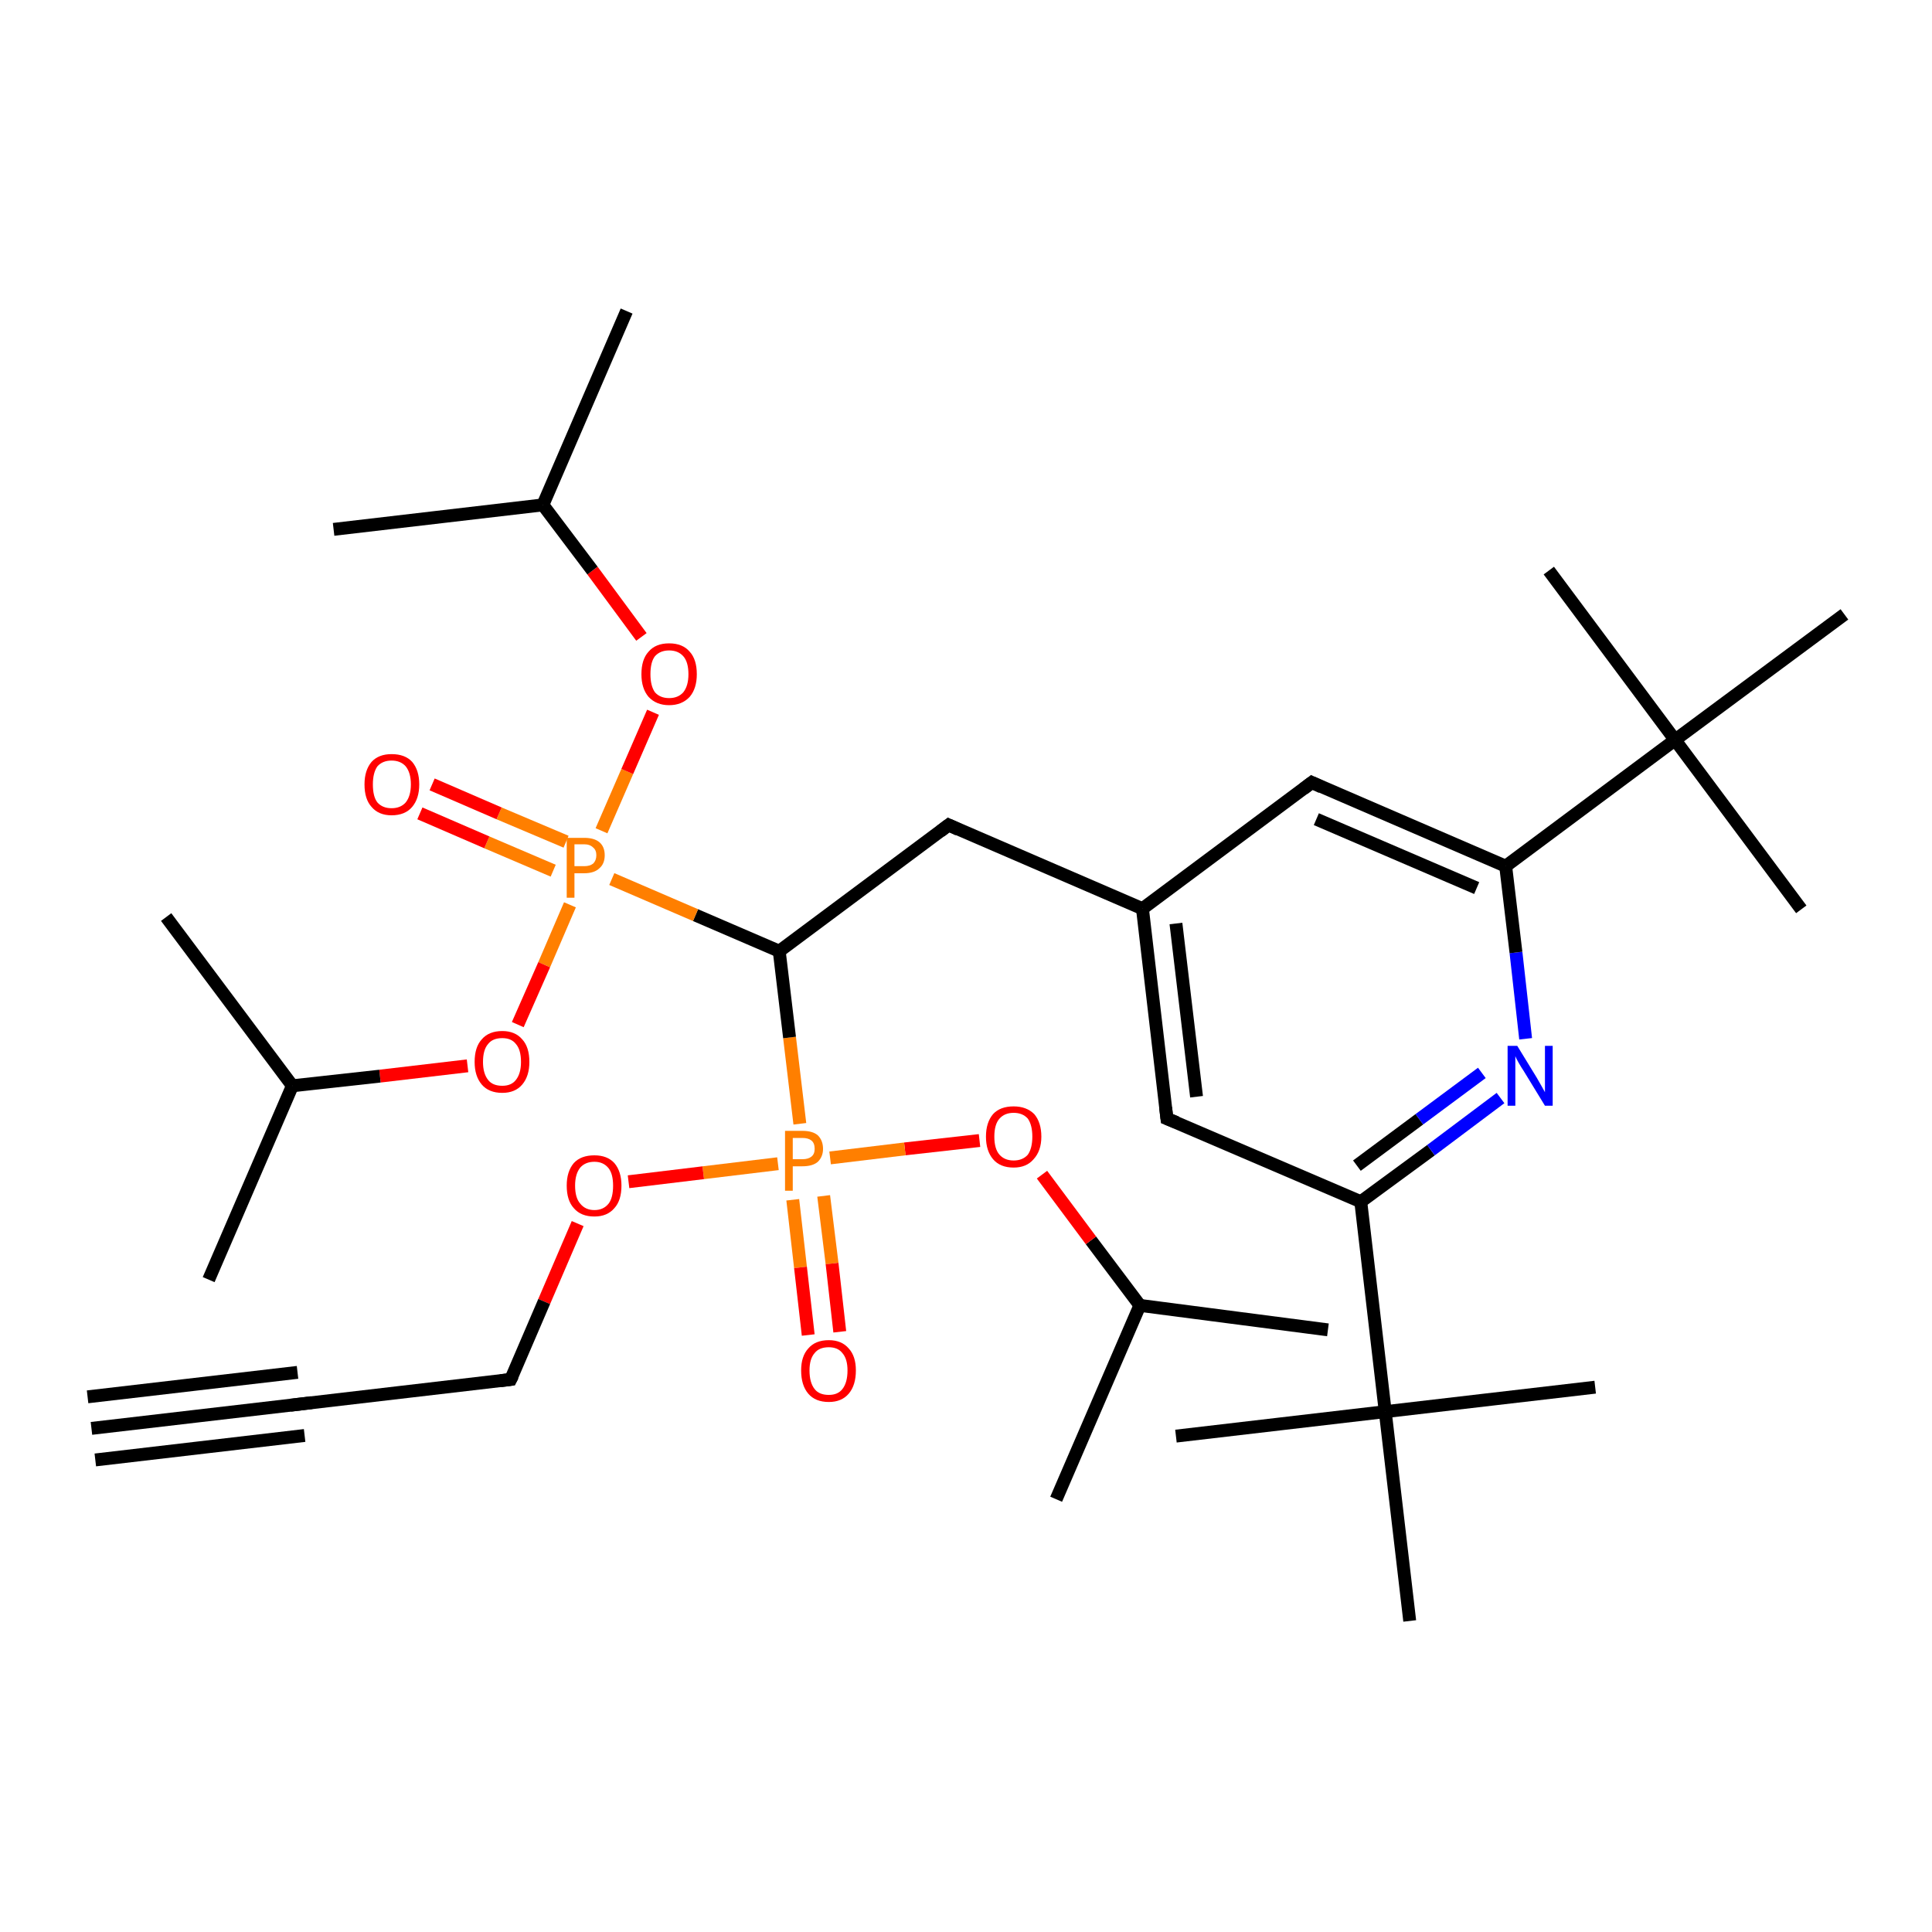 <?xml version='1.0' encoding='iso-8859-1'?>
<svg version='1.1' baseProfile='full'
              xmlns='http://www.w3.org/2000/svg'
                      xmlns:rdkit='http://www.rdkit.org/xml'
                      xmlns:xlink='http://www.w3.org/1999/xlink'
                  xml:space='preserve'
width='300px' height='300px' viewBox='0 0 300 300'>
<!-- END OF HEADER -->
<rect style='opacity:1.0;fill:#FFFFFF;stroke:none' width='300.0' height='300.0' x='0.0' y='0.0'> </rect>
<path class='bond-0 atom-0 atom-1' d='M 164.0,232.8 L 177.0,202.7' style='fill:none;fill-rule:evenodd;stroke:#000000;stroke-width:2.0px;stroke-linecap:butt;stroke-linejoin:miter;stroke-opacity:1' />
<path class='bond-1 atom-1 atom-2' d='M 177.0,202.7 L 206.2,206.5' style='fill:none;fill-rule:evenodd;stroke:#000000;stroke-width:2.0px;stroke-linecap:butt;stroke-linejoin:miter;stroke-opacity:1' />
<path class='bond-2 atom-1 atom-3' d='M 177.0,202.7 L 169.4,192.6' style='fill:none;fill-rule:evenodd;stroke:#000000;stroke-width:2.0px;stroke-linecap:butt;stroke-linejoin:miter;stroke-opacity:1' />
<path class='bond-2 atom-1 atom-3' d='M 169.4,192.6 L 161.8,182.4' style='fill:none;fill-rule:evenodd;stroke:#FF0000;stroke-width:2.0px;stroke-linecap:butt;stroke-linejoin:miter;stroke-opacity:1' />
<path class='bond-3 atom-3 atom-4' d='M 152.1,177.1 L 140.5,178.4' style='fill:none;fill-rule:evenodd;stroke:#FF0000;stroke-width:2.0px;stroke-linecap:butt;stroke-linejoin:miter;stroke-opacity:1' />
<path class='bond-3 atom-3 atom-4' d='M 140.5,178.4 L 128.9,179.8' style='fill:none;fill-rule:evenodd;stroke:#FF7F00;stroke-width:2.0px;stroke-linecap:butt;stroke-linejoin:miter;stroke-opacity:1' />
<path class='bond-4 atom-4 atom-5' d='M 123.1,186.3 L 124.3,196.8' style='fill:none;fill-rule:evenodd;stroke:#FF7F00;stroke-width:2.0px;stroke-linecap:butt;stroke-linejoin:miter;stroke-opacity:1' />
<path class='bond-4 atom-4 atom-5' d='M 124.3,196.8 L 125.5,207.3' style='fill:none;fill-rule:evenodd;stroke:#FF0000;stroke-width:2.0px;stroke-linecap:butt;stroke-linejoin:miter;stroke-opacity:1' />
<path class='bond-4 atom-4 atom-5' d='M 127.9,185.7 L 129.2,196.2' style='fill:none;fill-rule:evenodd;stroke:#FF7F00;stroke-width:2.0px;stroke-linecap:butt;stroke-linejoin:miter;stroke-opacity:1' />
<path class='bond-4 atom-4 atom-5' d='M 129.2,196.2 L 130.4,206.8' style='fill:none;fill-rule:evenodd;stroke:#FF0000;stroke-width:2.0px;stroke-linecap:butt;stroke-linejoin:miter;stroke-opacity:1' />
<path class='bond-5 atom-4 atom-6' d='M 120.8,180.7 L 109.2,182.1' style='fill:none;fill-rule:evenodd;stroke:#FF7F00;stroke-width:2.0px;stroke-linecap:butt;stroke-linejoin:miter;stroke-opacity:1' />
<path class='bond-5 atom-4 atom-6' d='M 109.2,182.1 L 97.6,183.5' style='fill:none;fill-rule:evenodd;stroke:#FF0000;stroke-width:2.0px;stroke-linecap:butt;stroke-linejoin:miter;stroke-opacity:1' />
<path class='bond-6 atom-6 atom-7' d='M 89.7,190.0 L 84.5,202.1' style='fill:none;fill-rule:evenodd;stroke:#FF0000;stroke-width:2.0px;stroke-linecap:butt;stroke-linejoin:miter;stroke-opacity:1' />
<path class='bond-6 atom-6 atom-7' d='M 84.5,202.1 L 79.3,214.2' style='fill:none;fill-rule:evenodd;stroke:#000000;stroke-width:2.0px;stroke-linecap:butt;stroke-linejoin:miter;stroke-opacity:1' />
<path class='bond-7 atom-7 atom-8' d='M 79.3,214.2 L 46.8,218.0' style='fill:none;fill-rule:evenodd;stroke:#000000;stroke-width:2.0px;stroke-linecap:butt;stroke-linejoin:miter;stroke-opacity:1' />
<path class='bond-8 atom-8 atom-9' d='M 46.8,218.0 L 14.2,221.8' style='fill:none;fill-rule:evenodd;stroke:#000000;stroke-width:2.0px;stroke-linecap:butt;stroke-linejoin:miter;stroke-opacity:1' />
<path class='bond-8 atom-8 atom-9' d='M 47.3,222.9 L 14.8,226.7' style='fill:none;fill-rule:evenodd;stroke:#000000;stroke-width:2.0px;stroke-linecap:butt;stroke-linejoin:miter;stroke-opacity:1' />
<path class='bond-8 atom-8 atom-9' d='M 46.2,213.1 L 13.6,216.9' style='fill:none;fill-rule:evenodd;stroke:#000000;stroke-width:2.0px;stroke-linecap:butt;stroke-linejoin:miter;stroke-opacity:1' />
<path class='bond-9 atom-4 atom-10' d='M 124.2,174.5 L 122.6,161.1' style='fill:none;fill-rule:evenodd;stroke:#FF7F00;stroke-width:2.0px;stroke-linecap:butt;stroke-linejoin:miter;stroke-opacity:1' />
<path class='bond-9 atom-4 atom-10' d='M 122.6,161.1 L 121.0,147.7' style='fill:none;fill-rule:evenodd;stroke:#000000;stroke-width:2.0px;stroke-linecap:butt;stroke-linejoin:miter;stroke-opacity:1' />
<path class='bond-10 atom-10 atom-11' d='M 121.0,147.7 L 147.3,128.1' style='fill:none;fill-rule:evenodd;stroke:#000000;stroke-width:2.0px;stroke-linecap:butt;stroke-linejoin:miter;stroke-opacity:1' />
<path class='bond-11 atom-11 atom-12' d='M 147.3,128.1 L 177.4,141.1' style='fill:none;fill-rule:evenodd;stroke:#000000;stroke-width:2.0px;stroke-linecap:butt;stroke-linejoin:miter;stroke-opacity:1' />
<path class='bond-12 atom-12 atom-13' d='M 177.4,141.1 L 181.2,173.7' style='fill:none;fill-rule:evenodd;stroke:#000000;stroke-width:2.0px;stroke-linecap:butt;stroke-linejoin:miter;stroke-opacity:1' />
<path class='bond-12 atom-12 atom-13' d='M 182.6,143.4 L 185.8,170.3' style='fill:none;fill-rule:evenodd;stroke:#000000;stroke-width:2.0px;stroke-linecap:butt;stroke-linejoin:miter;stroke-opacity:1' />
<path class='bond-13 atom-13 atom-14' d='M 181.2,173.7 L 211.3,186.6' style='fill:none;fill-rule:evenodd;stroke:#000000;stroke-width:2.0px;stroke-linecap:butt;stroke-linejoin:miter;stroke-opacity:1' />
<path class='bond-14 atom-14 atom-15' d='M 211.3,186.6 L 222.2,178.6' style='fill:none;fill-rule:evenodd;stroke:#000000;stroke-width:2.0px;stroke-linecap:butt;stroke-linejoin:miter;stroke-opacity:1' />
<path class='bond-14 atom-14 atom-15' d='M 222.2,178.6 L 233.0,170.5' style='fill:none;fill-rule:evenodd;stroke:#0000FF;stroke-width:2.0px;stroke-linecap:butt;stroke-linejoin:miter;stroke-opacity:1' />
<path class='bond-14 atom-14 atom-15' d='M 210.7,181.0 L 220.4,173.8' style='fill:none;fill-rule:evenodd;stroke:#000000;stroke-width:2.0px;stroke-linecap:butt;stroke-linejoin:miter;stroke-opacity:1' />
<path class='bond-14 atom-14 atom-15' d='M 220.4,173.8 L 230.1,166.6' style='fill:none;fill-rule:evenodd;stroke:#0000FF;stroke-width:2.0px;stroke-linecap:butt;stroke-linejoin:miter;stroke-opacity:1' />
<path class='bond-15 atom-15 atom-16' d='M 236.9,161.3 L 235.4,147.9' style='fill:none;fill-rule:evenodd;stroke:#0000FF;stroke-width:2.0px;stroke-linecap:butt;stroke-linejoin:miter;stroke-opacity:1' />
<path class='bond-15 atom-15 atom-16' d='M 235.4,147.9 L 233.8,134.5' style='fill:none;fill-rule:evenodd;stroke:#000000;stroke-width:2.0px;stroke-linecap:butt;stroke-linejoin:miter;stroke-opacity:1' />
<path class='bond-16 atom-16 atom-17' d='M 233.8,134.5 L 203.7,121.5' style='fill:none;fill-rule:evenodd;stroke:#000000;stroke-width:2.0px;stroke-linecap:butt;stroke-linejoin:miter;stroke-opacity:1' />
<path class='bond-16 atom-16 atom-17' d='M 229.3,137.9 L 204.4,127.2' style='fill:none;fill-rule:evenodd;stroke:#000000;stroke-width:2.0px;stroke-linecap:butt;stroke-linejoin:miter;stroke-opacity:1' />
<path class='bond-17 atom-16 atom-18' d='M 233.8,134.5 L 260.1,114.9' style='fill:none;fill-rule:evenodd;stroke:#000000;stroke-width:2.0px;stroke-linecap:butt;stroke-linejoin:miter;stroke-opacity:1' />
<path class='bond-18 atom-18 atom-19' d='M 260.1,114.9 L 240.5,88.6' style='fill:none;fill-rule:evenodd;stroke:#000000;stroke-width:2.0px;stroke-linecap:butt;stroke-linejoin:miter;stroke-opacity:1' />
<path class='bond-19 atom-18 atom-20' d='M 260.1,114.9 L 279.7,141.2' style='fill:none;fill-rule:evenodd;stroke:#000000;stroke-width:2.0px;stroke-linecap:butt;stroke-linejoin:miter;stroke-opacity:1' />
<path class='bond-20 atom-18 atom-21' d='M 260.1,114.9 L 286.4,95.4' style='fill:none;fill-rule:evenodd;stroke:#000000;stroke-width:2.0px;stroke-linecap:butt;stroke-linejoin:miter;stroke-opacity:1' />
<path class='bond-21 atom-14 atom-22' d='M 211.3,186.6 L 215.1,219.2' style='fill:none;fill-rule:evenodd;stroke:#000000;stroke-width:2.0px;stroke-linecap:butt;stroke-linejoin:miter;stroke-opacity:1' />
<path class='bond-22 atom-22 atom-23' d='M 215.1,219.2 L 247.7,215.4' style='fill:none;fill-rule:evenodd;stroke:#000000;stroke-width:2.0px;stroke-linecap:butt;stroke-linejoin:miter;stroke-opacity:1' />
<path class='bond-23 atom-22 atom-24' d='M 215.1,219.2 L 182.6,223.0' style='fill:none;fill-rule:evenodd;stroke:#000000;stroke-width:2.0px;stroke-linecap:butt;stroke-linejoin:miter;stroke-opacity:1' />
<path class='bond-24 atom-22 atom-25' d='M 215.1,219.2 L 218.9,251.7' style='fill:none;fill-rule:evenodd;stroke:#000000;stroke-width:2.0px;stroke-linecap:butt;stroke-linejoin:miter;stroke-opacity:1' />
<path class='bond-25 atom-10 atom-26' d='M 121.0,147.7 L 108.0,142.1' style='fill:none;fill-rule:evenodd;stroke:#000000;stroke-width:2.0px;stroke-linecap:butt;stroke-linejoin:miter;stroke-opacity:1' />
<path class='bond-25 atom-10 atom-26' d='M 108.0,142.1 L 95.0,136.5' style='fill:none;fill-rule:evenodd;stroke:#FF7F00;stroke-width:2.0px;stroke-linecap:butt;stroke-linejoin:miter;stroke-opacity:1' />
<path class='bond-26 atom-26 atom-27' d='M 87.9,130.7 L 77.5,126.3' style='fill:none;fill-rule:evenodd;stroke:#FF7F00;stroke-width:2.0px;stroke-linecap:butt;stroke-linejoin:miter;stroke-opacity:1' />
<path class='bond-26 atom-26 atom-27' d='M 77.5,126.3 L 67.1,121.8' style='fill:none;fill-rule:evenodd;stroke:#FF0000;stroke-width:2.0px;stroke-linecap:butt;stroke-linejoin:miter;stroke-opacity:1' />
<path class='bond-26 atom-26 atom-27' d='M 85.9,135.2 L 75.6,130.8' style='fill:none;fill-rule:evenodd;stroke:#FF7F00;stroke-width:2.0px;stroke-linecap:butt;stroke-linejoin:miter;stroke-opacity:1' />
<path class='bond-26 atom-26 atom-27' d='M 75.6,130.8 L 65.2,126.3' style='fill:none;fill-rule:evenodd;stroke:#FF0000;stroke-width:2.0px;stroke-linecap:butt;stroke-linejoin:miter;stroke-opacity:1' />
<path class='bond-27 atom-26 atom-28' d='M 88.5,140.5 L 84.5,149.8' style='fill:none;fill-rule:evenodd;stroke:#FF7F00;stroke-width:2.0px;stroke-linecap:butt;stroke-linejoin:miter;stroke-opacity:1' />
<path class='bond-27 atom-26 atom-28' d='M 84.5,149.8 L 80.4,159.1' style='fill:none;fill-rule:evenodd;stroke:#FF0000;stroke-width:2.0px;stroke-linecap:butt;stroke-linejoin:miter;stroke-opacity:1' />
<path class='bond-28 atom-28 atom-29' d='M 72.6,165.5 L 59.0,167.1' style='fill:none;fill-rule:evenodd;stroke:#FF0000;stroke-width:2.0px;stroke-linecap:butt;stroke-linejoin:miter;stroke-opacity:1' />
<path class='bond-28 atom-28 atom-29' d='M 59.0,167.1 L 45.4,168.6' style='fill:none;fill-rule:evenodd;stroke:#000000;stroke-width:2.0px;stroke-linecap:butt;stroke-linejoin:miter;stroke-opacity:1' />
<path class='bond-29 atom-29 atom-30' d='M 45.4,168.6 L 32.4,198.7' style='fill:none;fill-rule:evenodd;stroke:#000000;stroke-width:2.0px;stroke-linecap:butt;stroke-linejoin:miter;stroke-opacity:1' />
<path class='bond-30 atom-29 atom-31' d='M 45.4,168.6 L 25.8,142.4' style='fill:none;fill-rule:evenodd;stroke:#000000;stroke-width:2.0px;stroke-linecap:butt;stroke-linejoin:miter;stroke-opacity:1' />
<path class='bond-31 atom-26 atom-32' d='M 93.4,129.0 L 97.4,119.8' style='fill:none;fill-rule:evenodd;stroke:#FF7F00;stroke-width:2.0px;stroke-linecap:butt;stroke-linejoin:miter;stroke-opacity:1' />
<path class='bond-31 atom-26 atom-32' d='M 97.4,119.8 L 101.4,110.6' style='fill:none;fill-rule:evenodd;stroke:#FF0000;stroke-width:2.0px;stroke-linecap:butt;stroke-linejoin:miter;stroke-opacity:1' />
<path class='bond-32 atom-32 atom-33' d='M 99.6,98.9 L 92.0,88.6' style='fill:none;fill-rule:evenodd;stroke:#FF0000;stroke-width:2.0px;stroke-linecap:butt;stroke-linejoin:miter;stroke-opacity:1' />
<path class='bond-32 atom-32 atom-33' d='M 92.0,88.6 L 84.3,78.4' style='fill:none;fill-rule:evenodd;stroke:#000000;stroke-width:2.0px;stroke-linecap:butt;stroke-linejoin:miter;stroke-opacity:1' />
<path class='bond-33 atom-33 atom-34' d='M 84.3,78.4 L 51.8,82.2' style='fill:none;fill-rule:evenodd;stroke:#000000;stroke-width:2.0px;stroke-linecap:butt;stroke-linejoin:miter;stroke-opacity:1' />
<path class='bond-34 atom-33 atom-35' d='M 84.3,78.4 L 97.3,48.3' style='fill:none;fill-rule:evenodd;stroke:#000000;stroke-width:2.0px;stroke-linecap:butt;stroke-linejoin:miter;stroke-opacity:1' />
<path class='bond-35 atom-17 atom-12' d='M 203.7,121.5 L 177.4,141.1' style='fill:none;fill-rule:evenodd;stroke:#000000;stroke-width:2.0px;stroke-linecap:butt;stroke-linejoin:miter;stroke-opacity:1' />
<path d='M 79.6,213.6 L 79.3,214.2 L 77.7,214.4' style='fill:none;stroke:#000000;stroke-width:2.0px;stroke-linecap:butt;stroke-linejoin:miter;stroke-opacity:1;' />
<path d='M 48.4,217.8 L 46.8,218.0 L 45.1,218.2' style='fill:none;stroke:#000000;stroke-width:2.0px;stroke-linecap:butt;stroke-linejoin:miter;stroke-opacity:1;' />
<path d='M 146.0,129.1 L 147.3,128.1 L 148.8,128.8' style='fill:none;stroke:#000000;stroke-width:2.0px;stroke-linecap:butt;stroke-linejoin:miter;stroke-opacity:1;' />
<path d='M 181.0,172.0 L 181.2,173.7 L 182.7,174.3' style='fill:none;stroke:#000000;stroke-width:2.0px;stroke-linecap:butt;stroke-linejoin:miter;stroke-opacity:1;' />
<path d='M 205.2,122.2 L 203.7,121.5 L 202.4,122.5' style='fill:none;stroke:#000000;stroke-width:2.0px;stroke-linecap:butt;stroke-linejoin:miter;stroke-opacity:1;' />
<path class='atom-3' d='M 153.1 176.5
Q 153.1 174.3, 154.2 173.0
Q 155.3 171.8, 157.4 171.8
Q 159.4 171.8, 160.6 173.0
Q 161.7 174.3, 161.7 176.5
Q 161.7 178.7, 160.5 180.0
Q 159.4 181.3, 157.4 181.3
Q 155.3 181.3, 154.2 180.0
Q 153.1 178.7, 153.1 176.5
M 157.4 180.2
Q 158.8 180.2, 159.6 179.3
Q 160.3 178.3, 160.3 176.5
Q 160.3 174.7, 159.6 173.7
Q 158.8 172.8, 157.4 172.8
Q 156.0 172.8, 155.2 173.7
Q 154.4 174.6, 154.4 176.5
Q 154.4 178.4, 155.2 179.3
Q 156.0 180.2, 157.4 180.2
' fill='#FF0000'/>
<path class='atom-4' d='M 124.6 175.6
Q 126.2 175.6, 127.0 176.3
Q 127.8 177.1, 127.8 178.4
Q 127.8 179.6, 127.0 180.4
Q 126.2 181.1, 124.6 181.1
L 123.1 181.1
L 123.1 184.9
L 121.9 184.9
L 121.9 175.6
L 124.6 175.6
M 124.6 180.0
Q 125.5 180.0, 126.0 179.6
Q 126.5 179.2, 126.5 178.4
Q 126.5 177.5, 126.0 177.1
Q 125.5 176.7, 124.6 176.7
L 123.1 176.7
L 123.1 180.0
L 124.6 180.0
' fill='#FF7F00'/>
<path class='atom-5' d='M 124.4 212.8
Q 124.4 210.6, 125.5 209.4
Q 126.6 208.1, 128.7 208.1
Q 130.7 208.1, 131.8 209.4
Q 132.9 210.6, 132.9 212.8
Q 132.9 215.1, 131.8 216.4
Q 130.7 217.7, 128.7 217.7
Q 126.6 217.7, 125.5 216.4
Q 124.4 215.1, 124.4 212.8
M 128.7 216.6
Q 130.1 216.6, 130.8 215.7
Q 131.6 214.7, 131.6 212.8
Q 131.6 211.0, 130.8 210.1
Q 130.1 209.2, 128.7 209.2
Q 127.2 209.2, 126.5 210.1
Q 125.7 211.0, 125.7 212.8
Q 125.7 214.7, 126.5 215.7
Q 127.2 216.6, 128.7 216.6
' fill='#FF0000'/>
<path class='atom-6' d='M 88.0 184.1
Q 88.0 181.9, 89.1 180.6
Q 90.2 179.4, 92.3 179.4
Q 94.3 179.4, 95.4 180.6
Q 96.5 181.9, 96.5 184.1
Q 96.5 186.4, 95.4 187.6
Q 94.3 188.9, 92.3 188.9
Q 90.2 188.9, 89.1 187.6
Q 88.0 186.4, 88.0 184.1
M 92.3 187.9
Q 93.7 187.9, 94.5 186.9
Q 95.2 186.0, 95.2 184.1
Q 95.2 182.3, 94.5 181.4
Q 93.7 180.4, 92.3 180.4
Q 90.9 180.4, 90.1 181.3
Q 89.3 182.3, 89.3 184.1
Q 89.3 186.0, 90.1 186.9
Q 90.9 187.9, 92.3 187.9
' fill='#FF0000'/>
<path class='atom-15' d='M 235.6 162.4
L 238.6 167.3
Q 238.9 167.8, 239.4 168.7
Q 239.9 169.6, 239.9 169.6
L 239.9 162.4
L 241.1 162.4
L 241.1 171.7
L 239.9 171.7
L 236.6 166.3
Q 236.2 165.7, 235.8 165.0
Q 235.4 164.3, 235.3 164.0
L 235.3 171.7
L 234.1 171.7
L 234.1 162.4
L 235.6 162.4
' fill='#0000FF'/>
<path class='atom-26' d='M 90.7 130.1
Q 92.3 130.1, 93.1 130.8
Q 93.9 131.5, 93.9 132.8
Q 93.9 134.1, 93.1 134.8
Q 92.3 135.6, 90.7 135.6
L 89.2 135.6
L 89.2 139.4
L 88.0 139.4
L 88.0 130.1
L 90.7 130.1
M 90.7 134.5
Q 91.6 134.5, 92.1 134.1
Q 92.6 133.6, 92.6 132.8
Q 92.6 132.0, 92.1 131.6
Q 91.6 131.1, 90.7 131.1
L 89.2 131.1
L 89.2 134.5
L 90.7 134.5
' fill='#FF7F00'/>
<path class='atom-27' d='M 56.6 121.8
Q 56.6 119.6, 57.7 118.3
Q 58.8 117.1, 60.8 117.1
Q 62.9 117.1, 64.0 118.3
Q 65.1 119.6, 65.1 121.8
Q 65.1 124.0, 64.0 125.3
Q 62.9 126.6, 60.8 126.6
Q 58.8 126.6, 57.7 125.3
Q 56.6 124.1, 56.6 121.8
M 60.8 125.5
Q 62.2 125.5, 63.0 124.6
Q 63.8 123.6, 63.8 121.8
Q 63.8 120.0, 63.0 119.0
Q 62.2 118.1, 60.8 118.1
Q 59.4 118.1, 58.6 119.0
Q 57.9 120.0, 57.9 121.8
Q 57.9 123.7, 58.6 124.6
Q 59.4 125.5, 60.8 125.5
' fill='#FF0000'/>
<path class='atom-28' d='M 73.7 164.9
Q 73.7 162.6, 74.8 161.4
Q 75.9 160.1, 78.0 160.1
Q 80.0 160.1, 81.1 161.4
Q 82.2 162.6, 82.2 164.9
Q 82.2 167.1, 81.1 168.4
Q 80.0 169.7, 78.0 169.7
Q 75.9 169.7, 74.8 168.4
Q 73.7 167.1, 73.7 164.9
M 78.0 168.6
Q 79.4 168.6, 80.1 167.7
Q 80.9 166.7, 80.9 164.9
Q 80.9 163.0, 80.1 162.1
Q 79.4 161.2, 78.0 161.2
Q 76.5 161.2, 75.8 162.1
Q 75.0 163.0, 75.0 164.9
Q 75.0 166.7, 75.8 167.7
Q 76.5 168.6, 78.0 168.6
' fill='#FF0000'/>
<path class='atom-32' d='M 99.6 104.7
Q 99.6 102.4, 100.7 101.2
Q 101.8 99.9, 103.9 99.9
Q 106.0 99.9, 107.1 101.2
Q 108.2 102.4, 108.2 104.7
Q 108.2 106.9, 107.1 108.2
Q 105.9 109.5, 103.9 109.5
Q 101.9 109.5, 100.7 108.2
Q 99.6 106.9, 99.6 104.7
M 103.9 108.4
Q 105.3 108.4, 106.1 107.5
Q 106.9 106.5, 106.9 104.7
Q 106.9 102.8, 106.1 101.9
Q 105.3 101.0, 103.9 101.0
Q 102.5 101.0, 101.7 101.9
Q 101.0 102.8, 101.0 104.7
Q 101.0 106.5, 101.7 107.5
Q 102.5 108.4, 103.9 108.4
' fill='#FF0000'/>
</svg>
